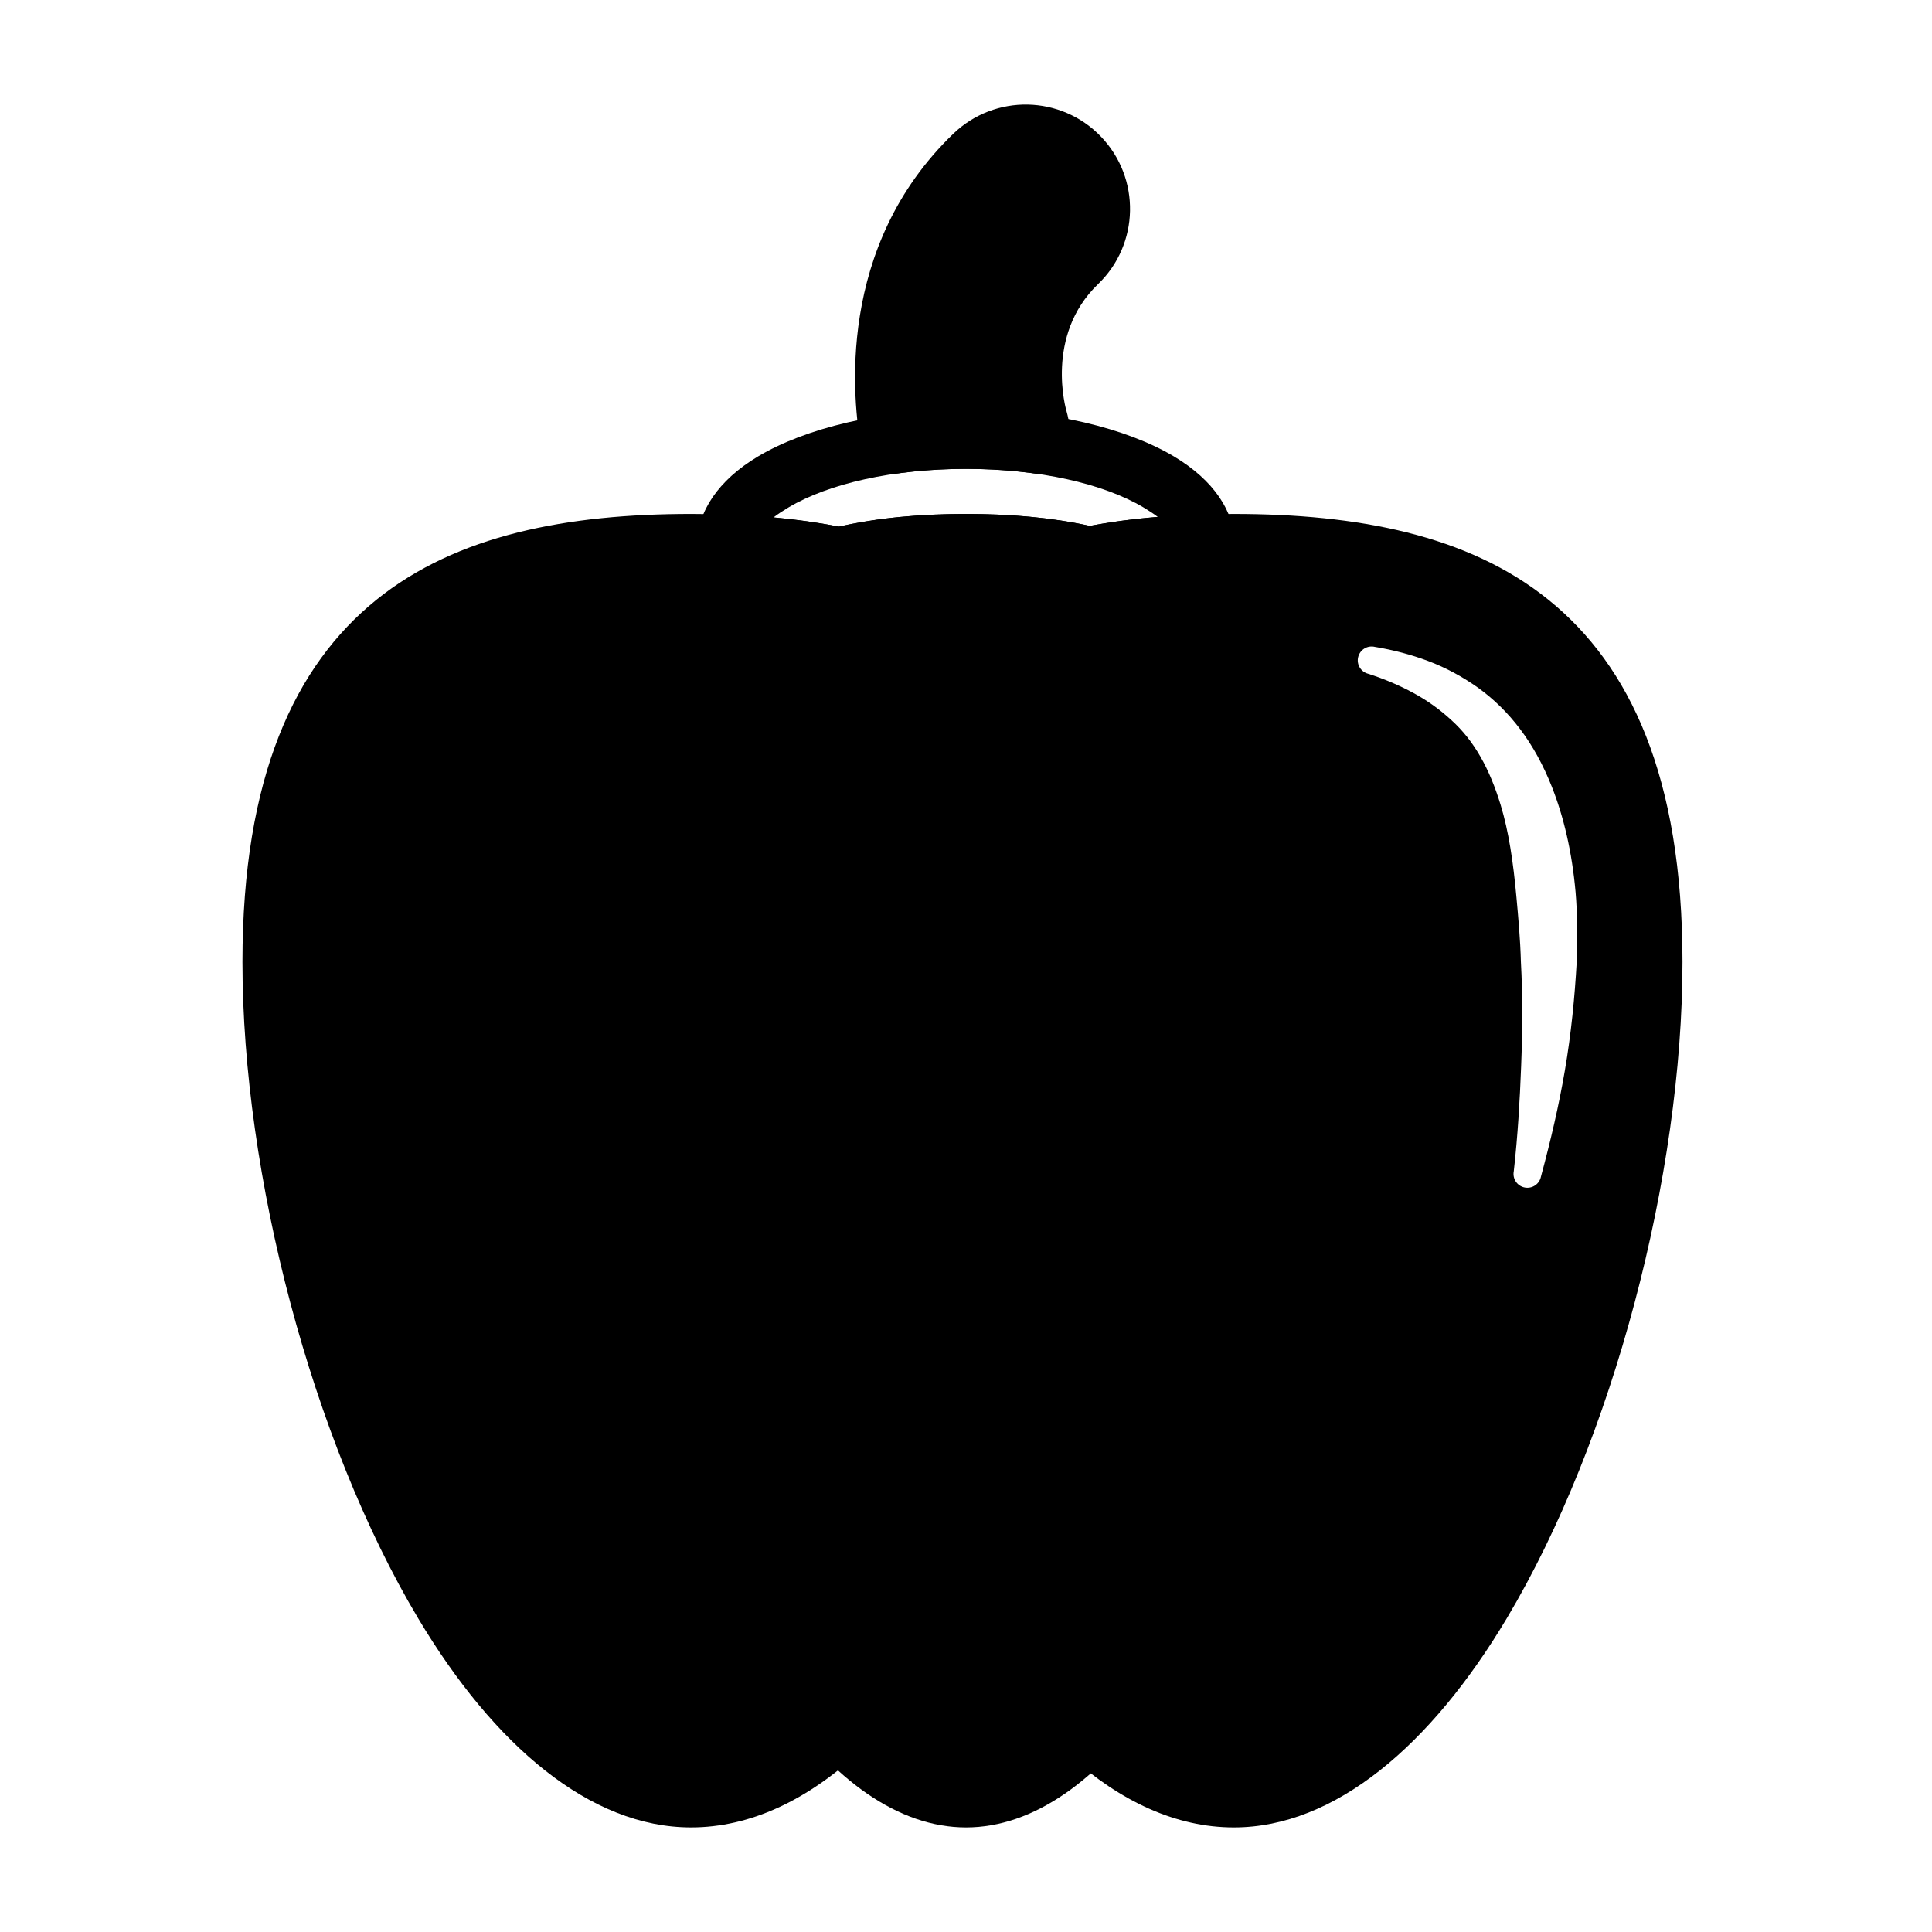 <?xml version="1.0" encoding="UTF-8"?>
<!-- Uploaded to: SVG Repo, www.svgrepo.com, Generator: SVG Repo Mixer Tools -->
<svg fill="#000000" width="800px" height="800px" version="1.1" viewBox="144 144 512 512" xmlns="http://www.w3.org/2000/svg">
 <g fill-rule="evenodd">
  <path d="m400.01 280.2c-28.371 0-53.93 5.598-72.539 23.191-18.316 17.32-30.293 46.664-30.293 95.543 0 65.723 21.531 150.49 52.742 195.46 14.84 21.387 32.227 33.891 50.09 33.891 17.863 0 35.242-12.5 50.09-33.891 31.203-44.973 52.734-129.74 52.734-195.46 0-48.879-11.965-78.223-30.293-95.543-18.602-17.594-44.172-23.191-72.531-23.191z"/>
  <path d="m431.17 283.69c-3.629 0.73-6.258 3.891-6.312 7.59-0.062 3.691 2.465 6.934 6.062 7.785 33.48 7.902 56.168 33.852 56.168 99.871 0 69.637-24.742 161.98-60.062 199.08-1.465 1.543-2.242 3.613-2.164 5.738 0.086 2.125 1.023 4.125 2.606 5.543 13.531 12.164 28.27 18.988 43.523 18.988 26.766 0 52.23-21.758 72.305-55.387 28.215-47.273 46.578-117.63 46.578-173.96 0-49.098-13.934-78.547-35.457-95.945-21.387-17.301-50.82-22.789-83.426-22.789-13.996 0-27.402 0.977-39.816 3.488zm75.469 38.887c4.227 1.348 8.18 3.031 11.91 5.055 3.676 1.984 7.023 4.383 10.102 7.227 6.109 5.527 10.148 12.988 13.027 22.441 2.141 7.008 3.344 15.121 4.195 24.504 0.48 5.312 1.016 10.996 1.18 17.129 0.488 8.855 0.434 18.09 0.062 27.605-0.348 9.148-0.891 18.445-1.953 27.875-0.387 1.992 0.93 3.914 2.914 4.289 1.992 0.379 3.922-0.93 4.297-2.922 2.551-9.422 4.731-18.758 6.32-28.031 1.691-9.863 2.629-19.523 3.148-28.82 0.172-6.621 0.203-12.801-0.301-18.531-0.961-10.777-3.18-20.035-6.273-27.859-4.59-11.637-11.172-20.23-19.633-26.332-4.133-2.914-8.5-5.289-13.242-7.062-4.457-1.668-9.125-2.898-14.043-3.715-1.969-0.473-3.953 0.738-4.426 2.715-0.48 1.969 0.738 3.953 2.707 4.426z"/>
  <path d="m371.75 608.31c1.535-1.418 2.449-3.387 2.527-5.481 0.078-2.086-0.668-4.117-2.094-5.652-34.883-37.684-59.27-129.13-59.27-198.24 0-65.504 22.309-91.566 55.371-99.676 3.566-0.883 6.055-4.109 5.992-7.785-0.055-3.668-2.652-6.809-6.25-7.566-12.715-2.668-26.496-3.707-40.887-3.707-32.605 0-62.047 5.488-83.438 22.789-21.516 17.398-35.449 46.848-35.449 95.945 0 56.332 18.359 126.69 46.578 173.96 20.066 33.629 45.531 55.387 72.305 55.387 15.656 0 30.781-7.195 44.609-19.98z"/>
  <path d="m463.41 295.95c4.281-0.055 7.746-3.543 7.762-7.832v-0.039c0-8.43-5.465-16.793-16.059-23.113-12.445-7.422-32.48-12.453-55.113-12.453-22.641 0-42.676 5.031-55.121 12.453-10.586 6.32-16.059 14.68-16.059 23.113 0 0.094 0 0.188 0.008 0.293 0.062 4.188 3.394 7.59 7.582 7.738 9.91 0.363 19.438 1.332 28.379 3.211 1.156 0.242 2.348 0.219 3.496-0.062 9.863-2.418 20.555-3.305 31.715-3.305 10.855 0 21.27 0.844 30.914 3.117 1.102 0.262 2.25 0.285 3.363 0.055 9.219-1.859 19.035-2.777 29.246-3.07h-0.219l0.109-0.102zm-7.965-7.398c0.086 1.457 0.566 2.801 1.34 3.938-0.738-1-1.258-2.281-1.34-3.938zm-4.629-7.566c-6.18 0.504-12.188 1.281-17.988 2.379-10.273-2.258-21.324-3.156-32.828-3.156-11.832 0-23.191 0.953-33.73 3.352-5.574-1.102-11.344-1.898-17.277-2.434 1.164-0.906 2.504-1.77 3.961-2.644 10.605-6.32 27.758-10.227 47.051-10.227 19.285 0 36.441 3.906 47.043 10.227 1.379 0.828 2.652 1.645 3.769 2.504z"/>
  <path d="m372.35 263.25c0.781 4.141 4.691 6.926 8.863 6.32 5.91-0.859 12.227-1.316 18.789-1.316 6.496 0 12.754 0.449 18.617 1.289 2.164 0.316 4.359-0.293 6.062-1.66 1.699-1.379 2.754-3.394 2.914-5.582 0.211-3.102-0.094-6.297-0.992-9.461 0-0.023-0.008-0.039-0.016-0.055 0 0-5.848-19.781 8.406-33.488 10.996-10.578 11.344-28.102 0.762-39.102-10.57-11.004-28.094-11.352-39.102-0.77-31.117 29.922-26.82 70.566-24.309 83.82z"/>
 </g>
</svg>